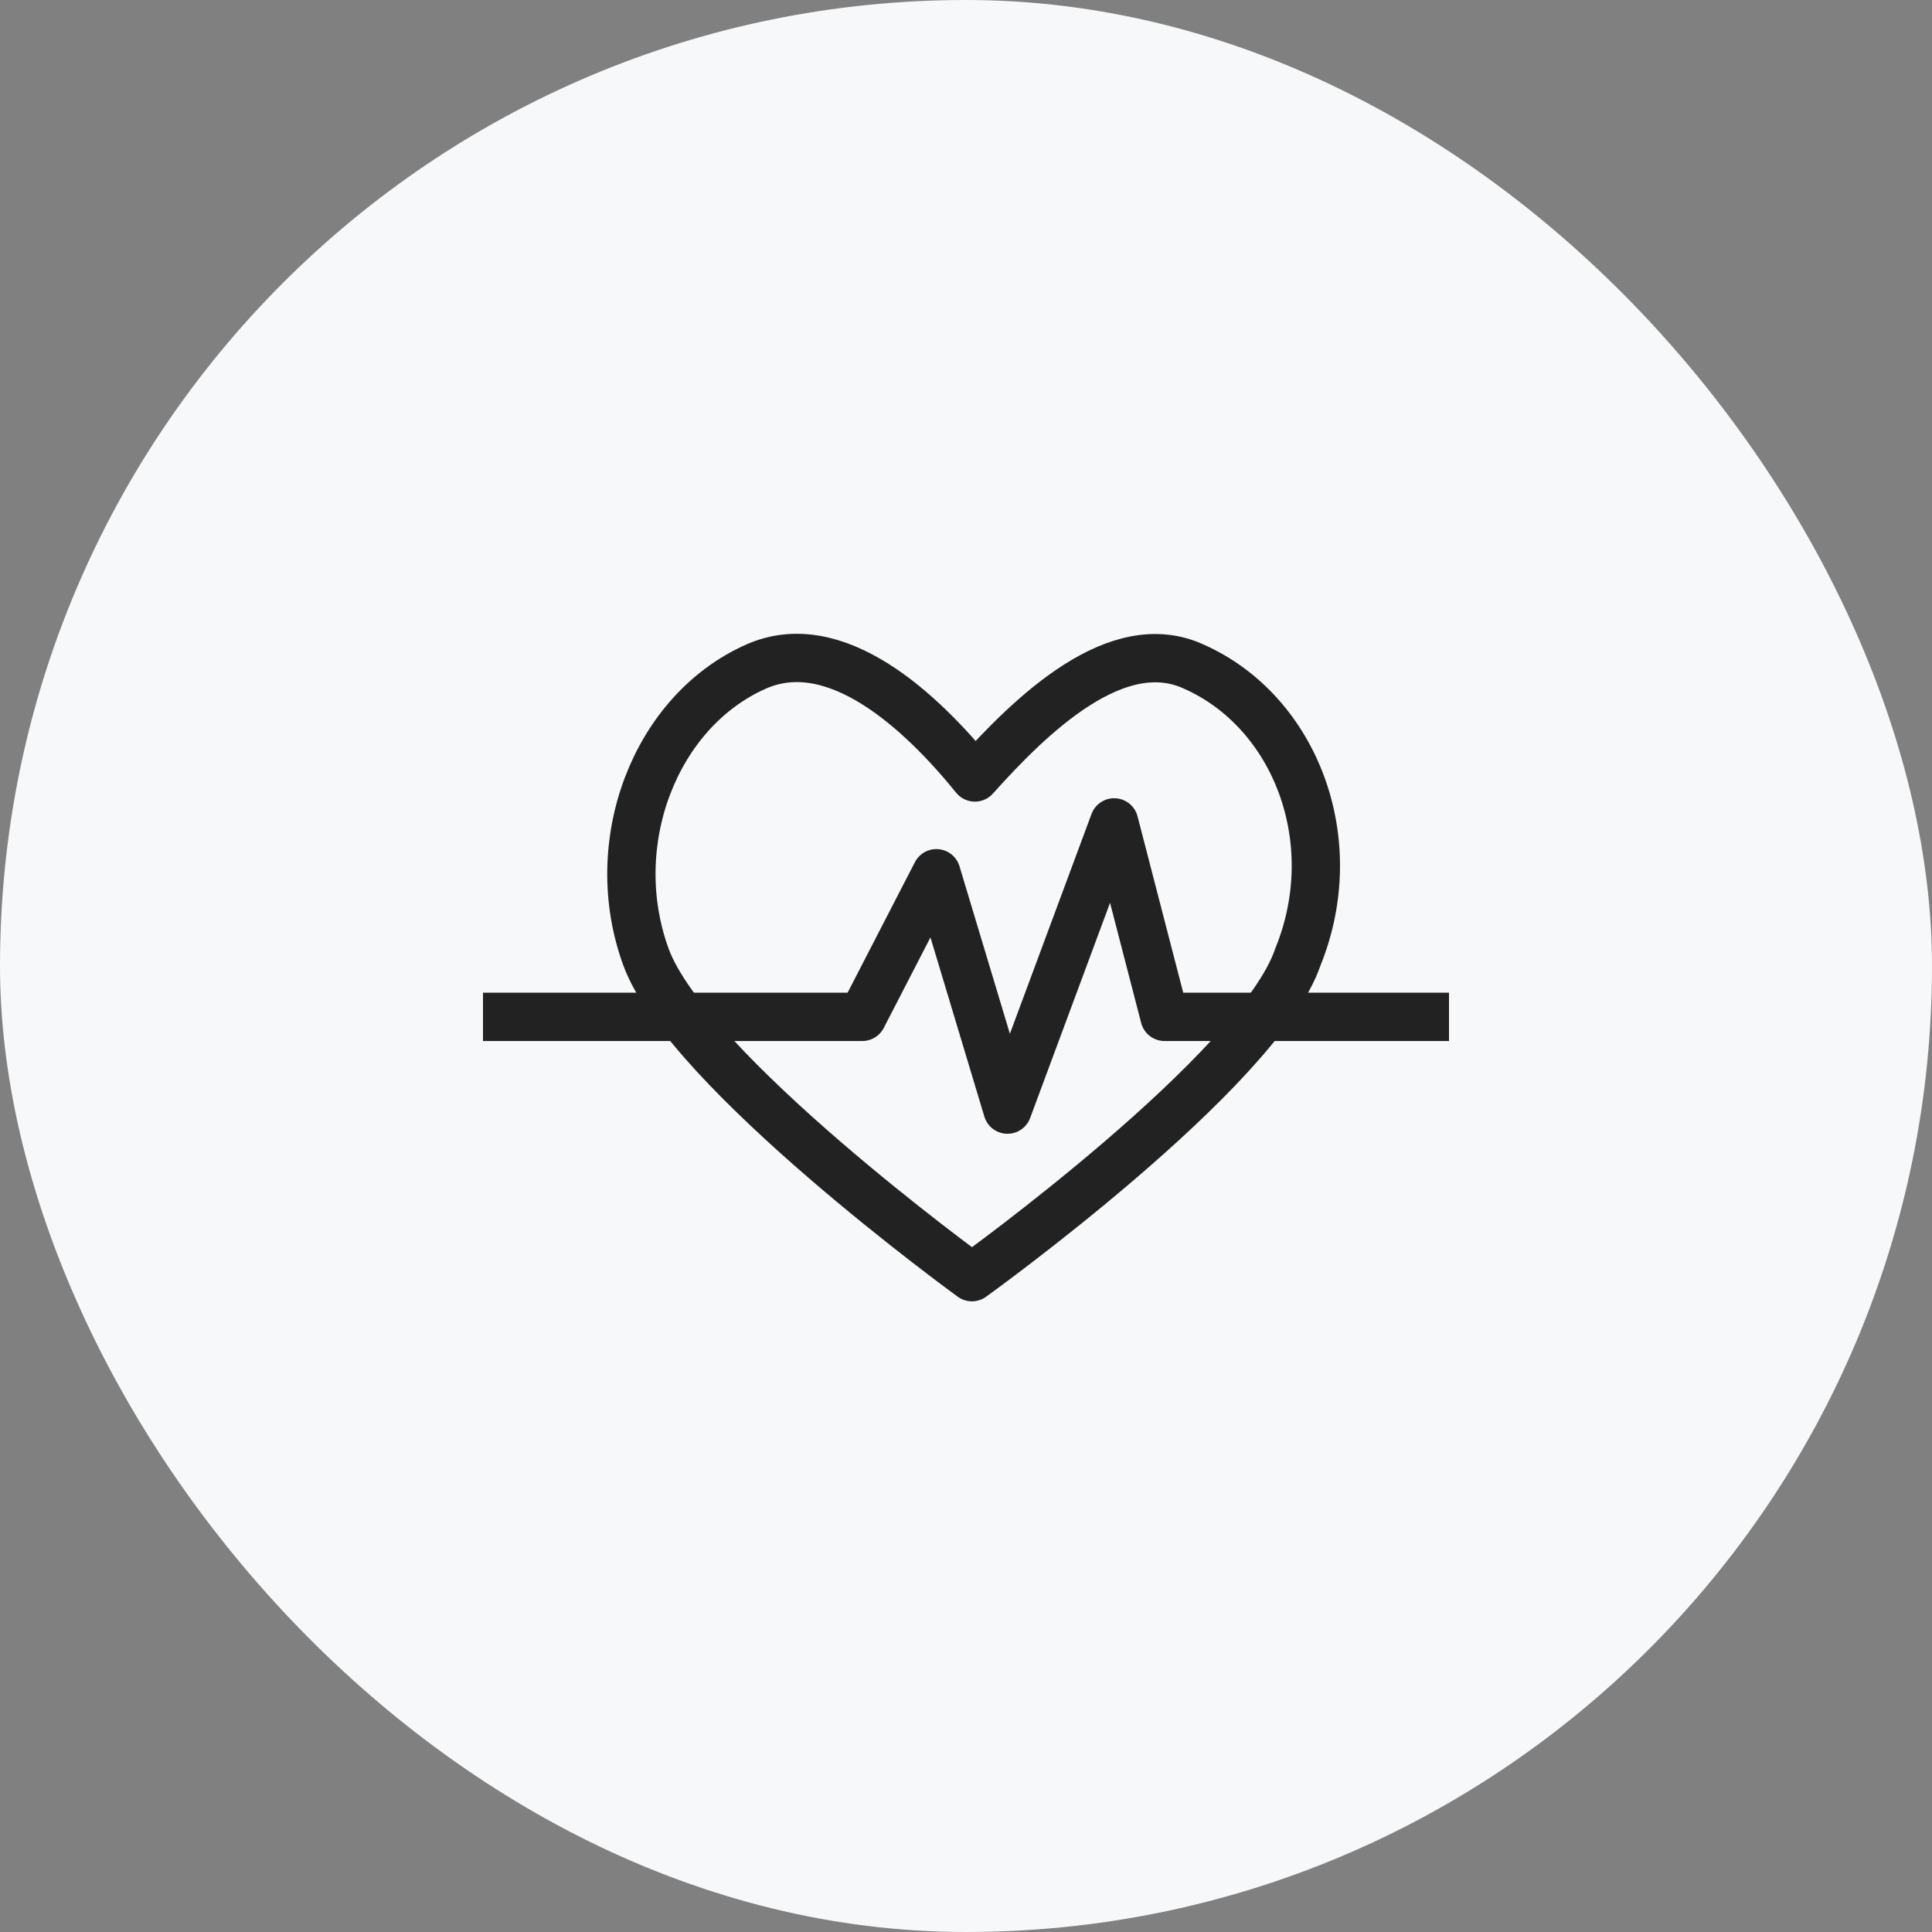 <svg width="80" height="80" viewBox="0 0 80 80" fill="none" xmlns="http://www.w3.org/2000/svg">
<rect x="0" y="0" width="80" height="80" fill="#808080" stroke="none"/>
<rect width="80" height="80" rx="40" fill="#F7F8F9"/>
<g clip-path="url(#clip0_2067_26)">
<path d="M49.448 27.61C46.258 26.124 42.699 29.593 40.368 32.194C38.159 29.469 34.601 26.124 31.288 27.61C27.116 29.469 25.03 34.92 26.748 39.628C28.466 44.336 40.245 52.885 40.245 52.885C40.245 52.885 52.147 44.336 53.742 39.628C55.705 34.796 53.62 29.469 49.448 27.61Z" stroke="#222222" stroke-width="2" stroke-miterlimit="10" stroke-linejoin="round"/>
<path d="M20 42.106H35.706L38.773 36.159L41.718 45.947L46.135 34.053L48.221 42.106H60" stroke="#222222" stroke-width="2" stroke-miterlimit="10" stroke-linejoin="round"/>
</g>
<defs>
<clipPath id="clip0_2067_26">
<rect width="40" height="28" fill="white" transform="translate(20 26)"/>
</clipPath>
</defs>
</svg>
